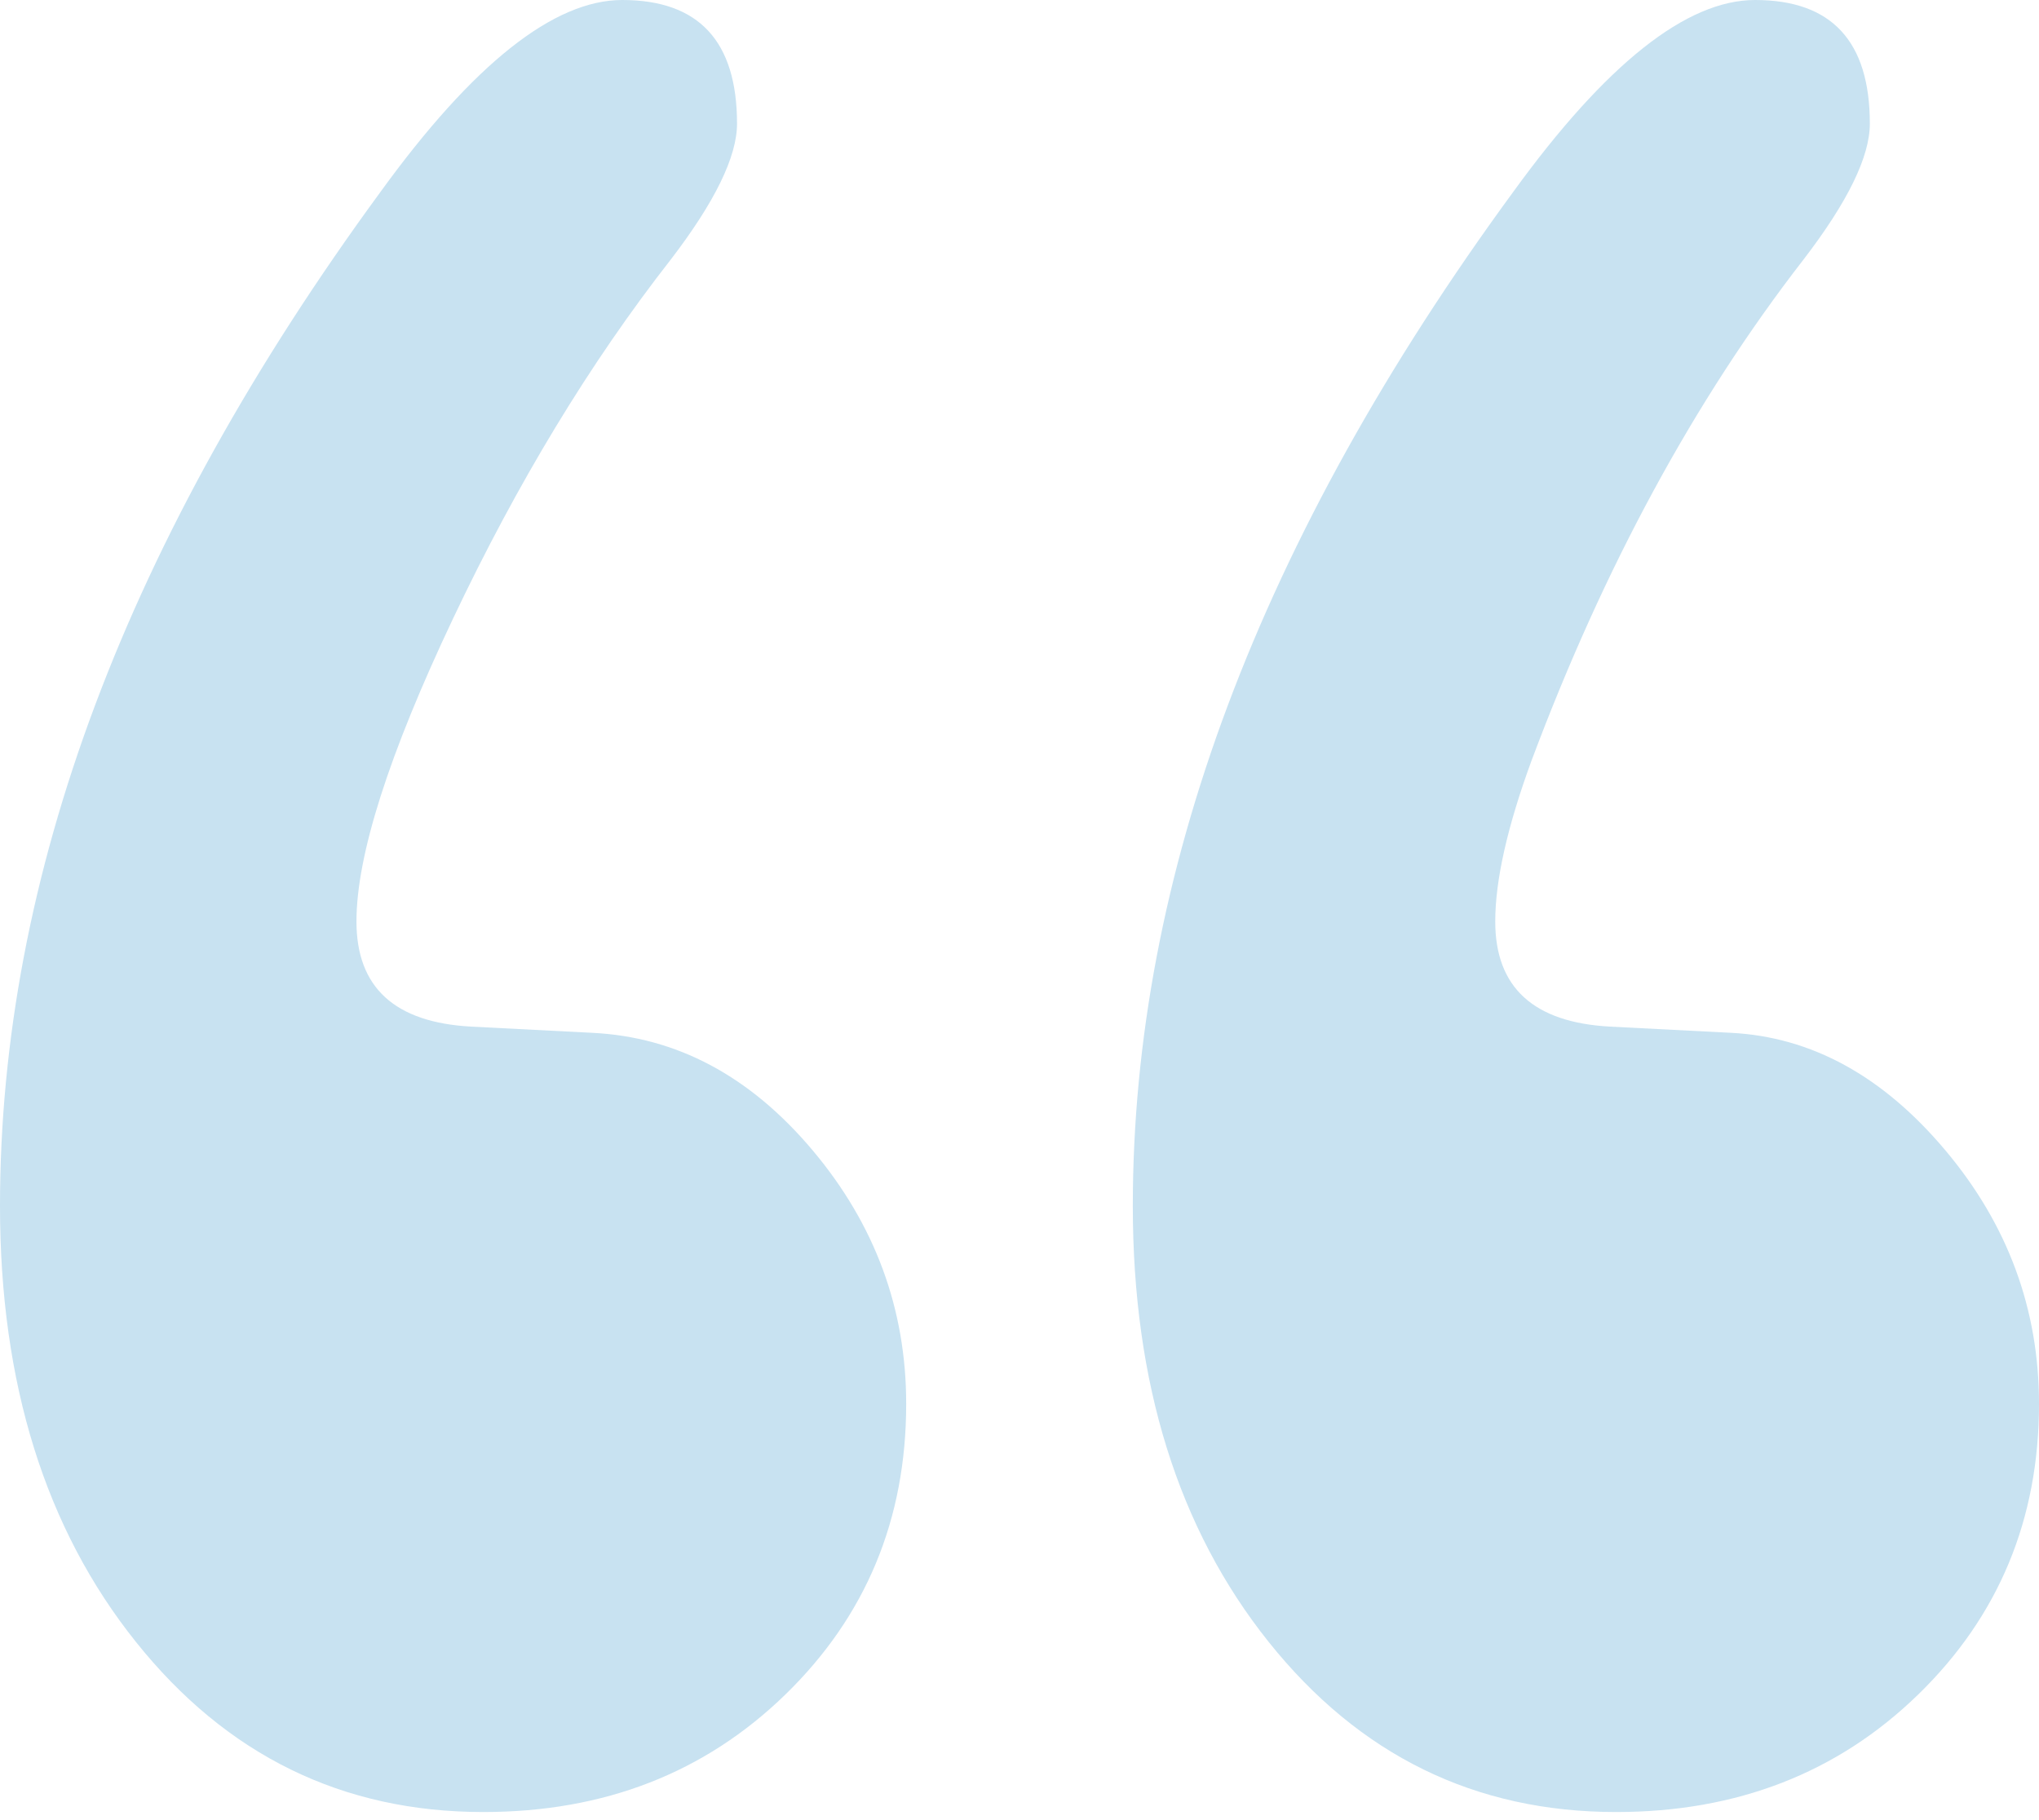<?xml version="1.0" encoding="UTF-8"?>
<svg width="28px" height="25px" viewBox="0 0 28 25" version="1.1" xmlns="http://www.w3.org/2000/svg" xmlns:xlink="http://www.w3.org/1999/xlink">
    <title>21181B84-6039-47E6-89E3-DB50A3099B9A@1x</title>
    <g id="Symbols" stroke="none" stroke-width="1" fill="none" fill-rule="evenodd">
        <g id="illustration/quote_open" fill="#C8E2F1" fill-rule="nonzero">
            <path d="M22.193,24.889 C23.852,24.889 25.235,24.351 26.341,23.275 C27.447,22.199 28,20.868 28,19.283 C28,17.98 27.571,16.819 26.714,15.8 C25.857,14.78 24.875,14.242 23.769,14.186 L23.769,14.186 L22.11,14.101 C21.059,14.044 20.533,13.563 20.533,12.657 C20.533,12.091 20.699,11.354 21.031,10.448 C22.027,7.787 23.271,5.493 24.764,3.568 C25.373,2.775 25.677,2.152 25.677,1.699 C25.677,0.566 25.152,8.08242362e-13 24.101,8.08242362e-13 C23.16,8.08242362e-13 22.054,0.878 20.782,2.633 C17.298,7.39 15.556,12.034 15.556,16.564 C15.556,18.999 16.178,20.996 17.422,22.553 C18.667,24.11 20.257,24.889 22.193,24.889 Z M6.637,24.889 C8.296,24.889 9.679,24.351 10.785,23.275 C11.891,22.199 12.444,20.868 12.444,19.283 C12.444,17.98 12.016,16.819 11.159,15.8 C10.301,14.78 9.292,14.242 8.13,14.186 L8.13,14.186 L6.471,14.101 C5.42,14.044 4.895,13.563 4.895,12.657 C4.895,11.751 5.337,10.363 6.222,8.495 C7.107,6.626 8.103,4.983 9.209,3.568 C9.817,2.775 10.121,2.152 10.121,1.699 C10.121,0.566 9.596,8.08242362e-13 8.545,8.08242362e-13 C7.605,8.08242362e-13 6.499,0.878 5.227,2.633 C1.742,7.39 0,12.034 0,16.564 C0,18.999 0.622,20.996 1.867,22.553 C3.111,24.11 4.701,24.889 6.637,24.889 Z" id="“"></path>
        </g>
    </g>
</svg>
